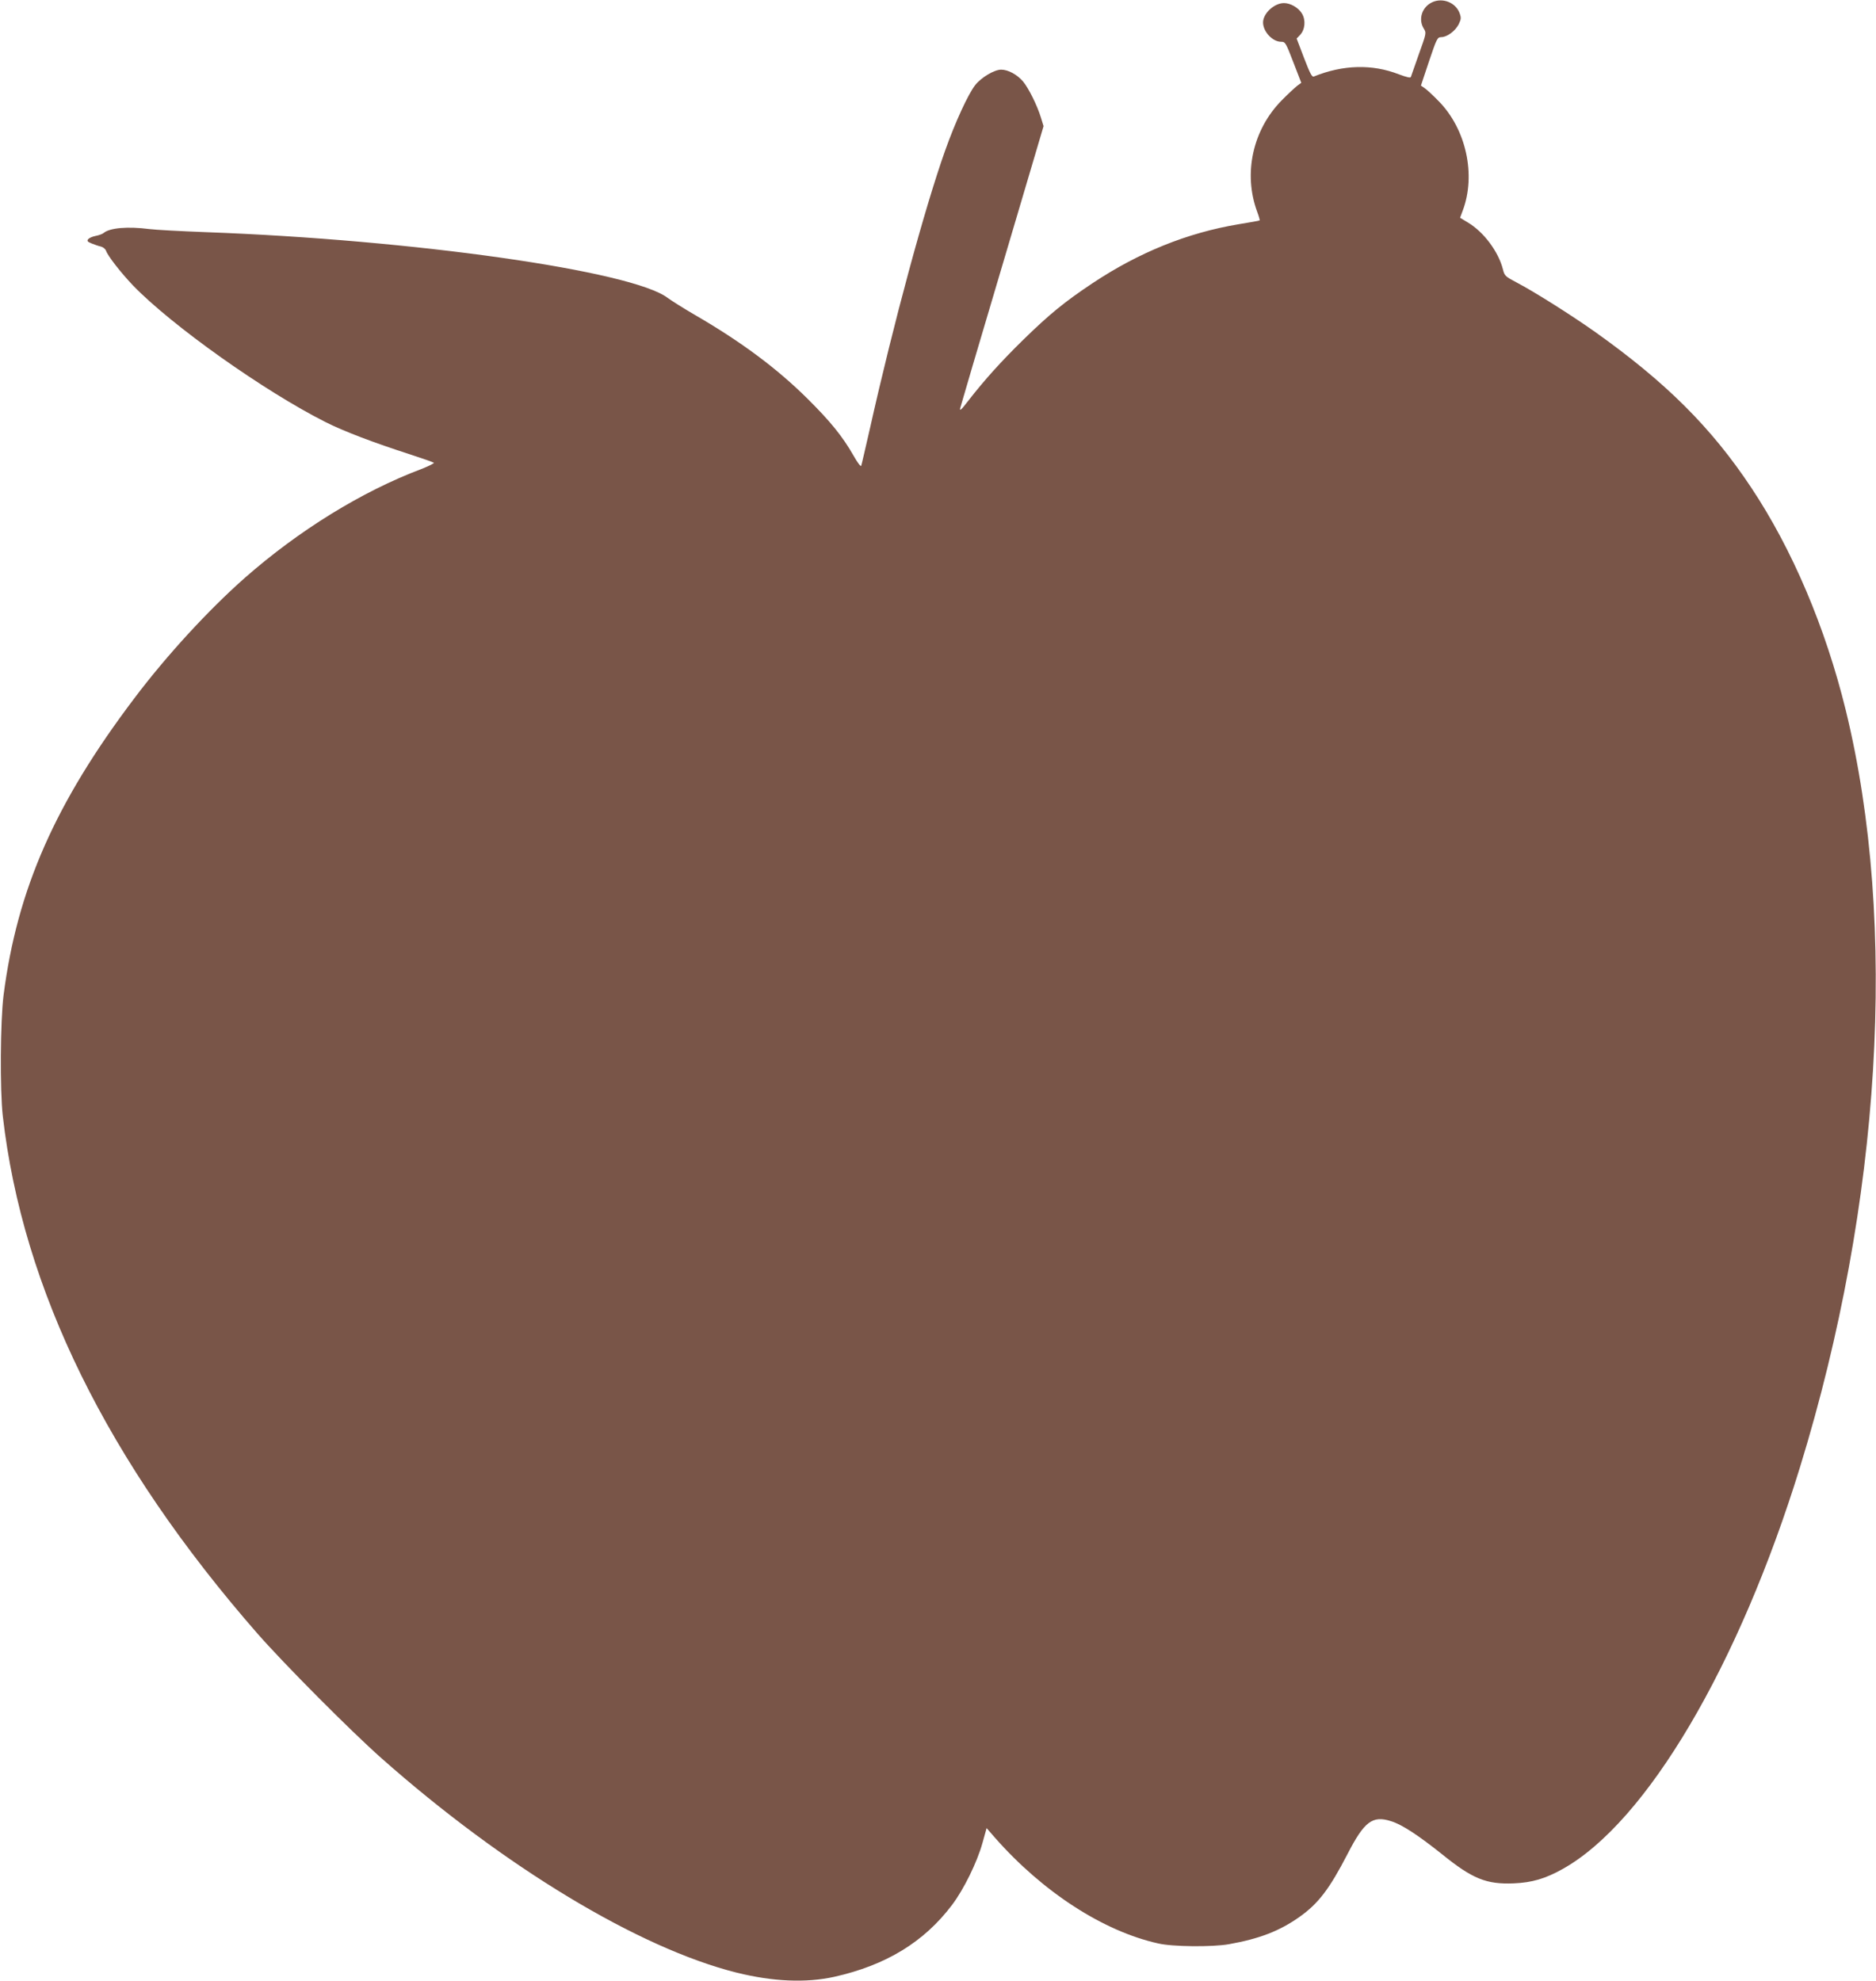<?xml version="1.0" standalone="no"?>
<!DOCTYPE svg PUBLIC "-//W3C//DTD SVG 20010904//EN"
 "http://www.w3.org/TR/2001/REC-SVG-20010904/DTD/svg10.dtd">
<svg version="1.0" xmlns="http://www.w3.org/2000/svg"
 width="1212pt" height="1280pt" viewBox="0 0 1212 1280"
 preserveAspectRatio="xMidYMid meet">
<g transform="translate(0,1280) scale(0.1,-0.1)"
fill="#795548" stroke="none">
<path d="M9254 12786 c-67 -30 -93 -110 -56 -170 18 -29 17 -31 -31 -165 -26
-75 -50 -141 -52 -148 -2 -8 -27 -2 -78 17 -172 67 -360 62 -548 -14 -13 -6
-25 18 -64 119 l-48 126 22 23 c33 35 38 97 12 139 -23 38 -74 67 -116 67 -63
0 -135 -67 -135 -125 0 -59 61 -125 117 -125 27 0 30 -6 79 -133 l51 -132 -26
-19 c-14 -11 -60 -53 -101 -95 -187 -190 -249 -472 -158 -719 11 -29 18 -55
16 -56 -1 -2 -64 -13 -137 -25 -330 -55 -644 -182 -943 -381 -180 -120 -277
-199 -447 -365 -145 -142 -251 -260 -356 -395 -46 -60 -57 -69 -51 -45 4 17
127 433 273 925 l265 895 -17 55 c-24 79 -79 189 -115 233 -38 45 -97 77 -142
77 -44 0 -128 -50 -167 -99 -46 -58 -130 -241 -195 -424 -132 -371 -333 -1113
-485 -1792 -29 -126 -54 -236 -57 -244 -3 -8 -23 18 -49 64 -72 126 -149 221
-299 370 -197 195 -426 366 -726 540 -74 43 -153 93 -176 110 -228 175 -1645
376 -2984 425 -161 6 -326 15 -365 20 -139 18 -256 8 -295 -25 -8 -7 -31 -15
-51 -19 -21 -4 -42 -13 -49 -21 -9 -11 -6 -17 22 -28 18 -7 45 -17 60 -20 15
-4 29 -16 33 -27 11 -33 95 -141 174 -224 251 -260 849 -684 1244 -883 119
-60 311 -133 547 -209 80 -26 148 -50 153 -54 4 -3 -32 -21 -80 -40 -385 -145
-793 -397 -1143 -705 -233 -206 -502 -498 -711 -775 -512 -677 -758 -1235
-846 -1920 -21 -169 -24 -610 -5 -780 128 -1120 676 -2235 1646 -3345 173
-197 599 -626 801 -805 792 -701 1663 -1227 2295 -1385 235 -58 446 -67 629
-27 335 75 581 225 762 465 76 101 161 274 196 399 l27 97 54 -62 c308 -350
699 -604 1054 -683 93 -22 352 -24 458 -5 197 35 328 86 455 176 123 87 194
181 311 407 108 210 161 250 280 212 72 -22 175 -90 332 -215 195 -158 285
-194 461 -187 119 5 204 30 317 93 542 303 1138 1313 1534 2599 524 1704 633
3503 295 4886 -131 535 -346 1042 -612 1441 -257 387 -551 680 -1010 1006
-153 108 -390 258 -505 318 -72 38 -78 43 -88 84 -29 115 -124 242 -226 303
l-51 31 17 46 c87 231 22 527 -155 707 -38 39 -80 78 -93 86 l-22 15 52 156
c50 148 54 156 79 157 38 0 91 40 113 83 16 34 17 42 5 74 -26 67 -108 99
-175 69z"/>
</g>
</svg>
